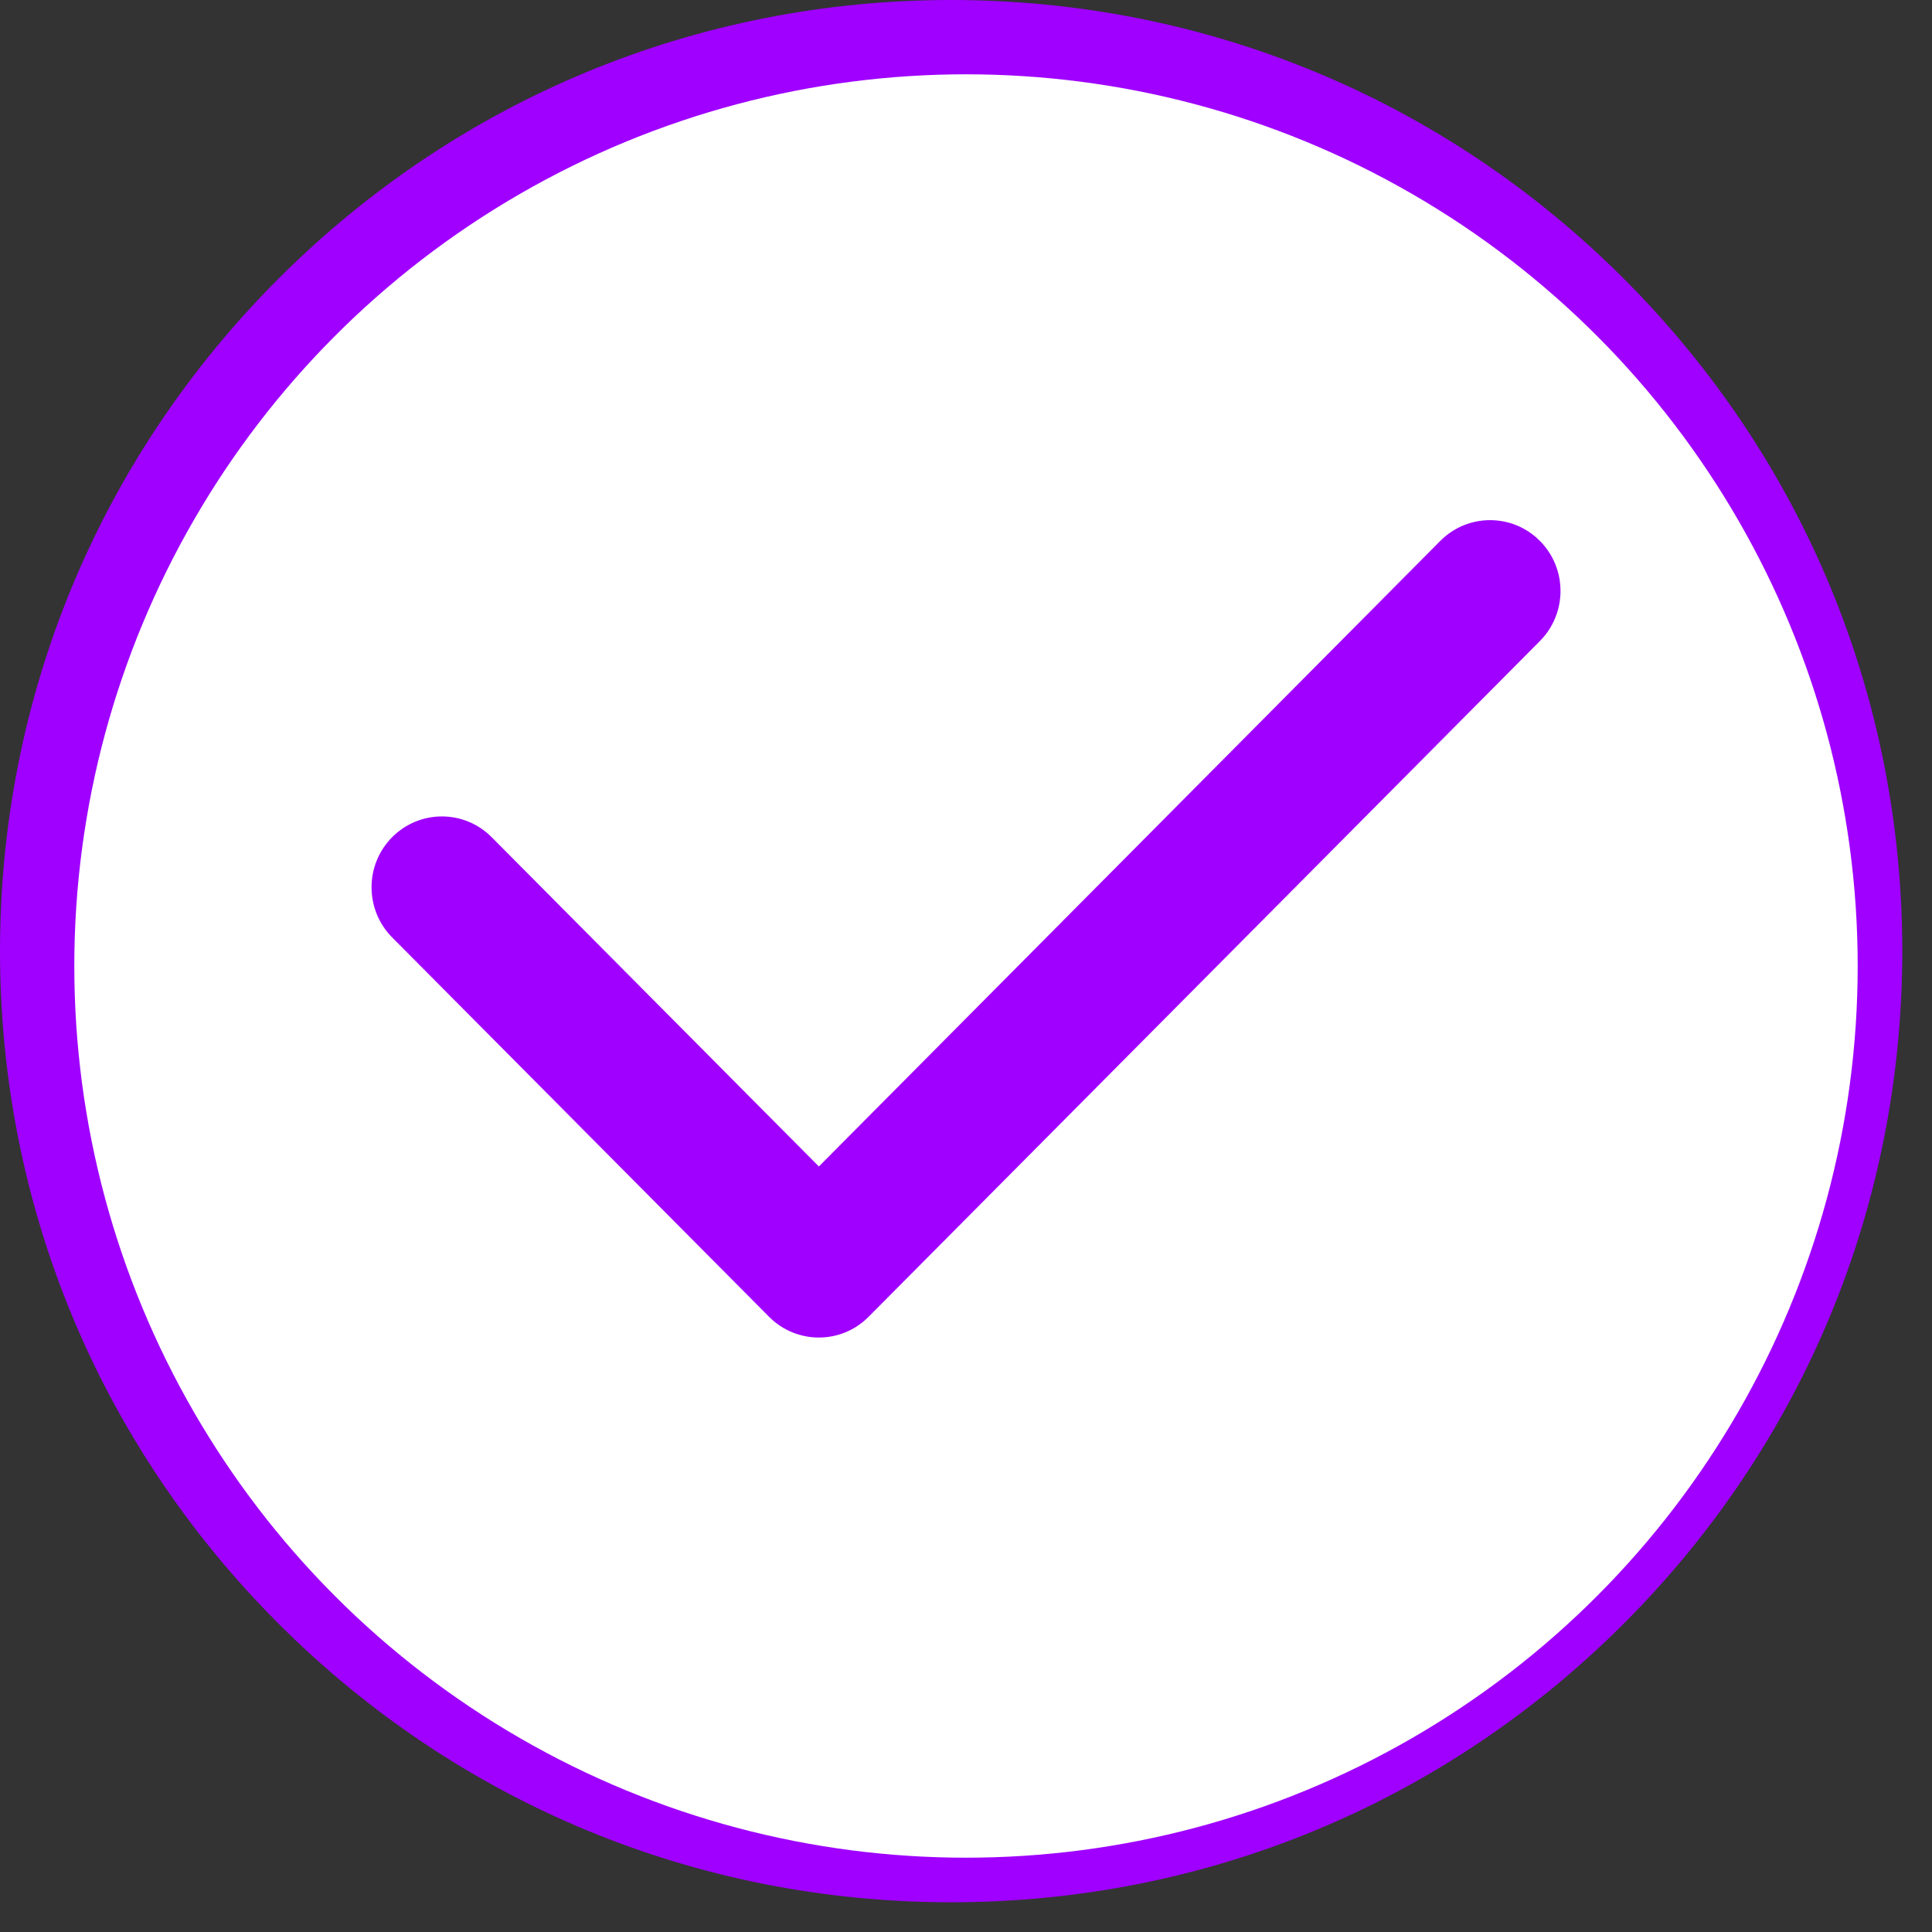 <?xml version="1.0" encoding="UTF-8"?> <svg xmlns="http://www.w3.org/2000/svg" width="26" height="26" viewBox="0 0 26 26" fill="none"><rect x="0" y="0" width="26" height="26" fill="#333333" stroke="none"/> <path fill-rule="evenodd" clip-rule="evenodd" d="M12.8 0C16.219 0 19.433 1.331 21.851 3.749C24.269 6.167 25.6 9.381 25.6 12.8C25.6 16.219 24.269 19.433 21.851 21.851C19.433 24.269 16.219 25.6 12.8 25.6C9.381 25.6 6.167 24.269 3.749 21.851C1.331 19.433 0 16.219 0 12.8C0 9.381 1.331 6.167 3.749 3.749C6.167 1.331 9.381 0 12.8 0ZM1.5 12.8C1.5 19.031 6.569 24.1 12.8 24.1C19.031 24.1 24.1 19.031 24.1 12.8C24.1 6.569 19.031 1.5 12.8 1.5C6.569 1.5 1.5 6.569 1.5 12.8Z" fill="#9F00FF"></path> <circle cx="13" cy="13" r="12" fill="white"></circle> <path d="M20.723 7.279C20.353 6.907 19.753 6.907 19.383 7.279L11.02 15.698L6.617 11.267C6.247 10.894 5.647 10.894 5.277 11.267C4.908 11.639 4.908 12.242 5.277 12.615L10.35 17.721C10.535 17.907 10.777 18 11.02 18C11.262 18 11.504 17.907 11.689 17.721L20.723 8.627C21.093 8.255 21.093 7.651 20.723 7.279Z" fill="#9F00FF"></path> </svg> 